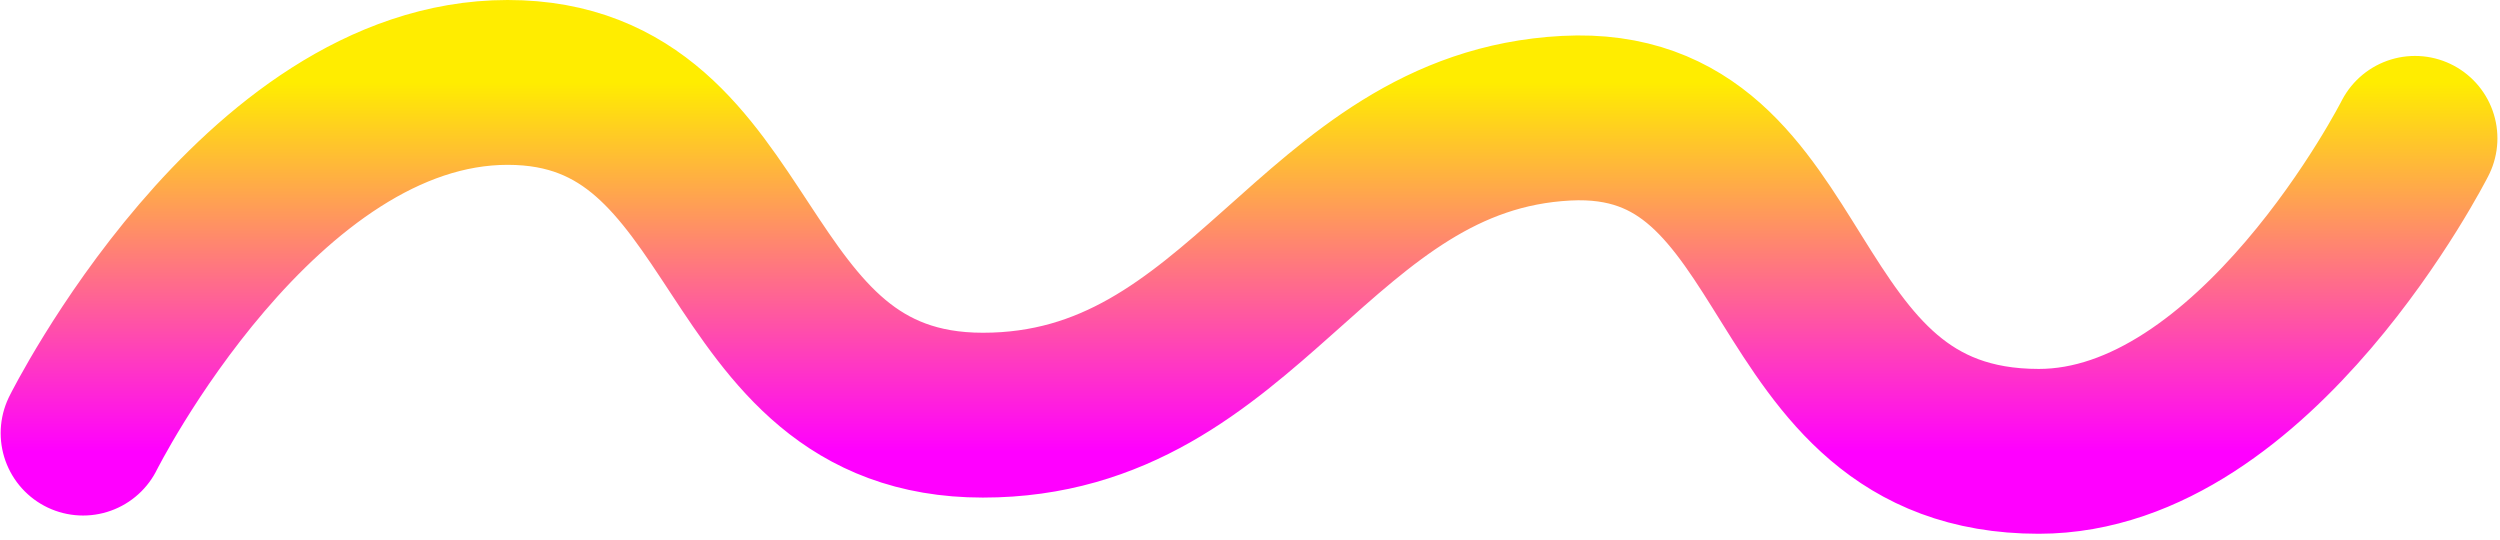 <svg xmlns="http://www.w3.org/2000/svg" width="273" height="59" viewBox="0 0 273 59" fill="none"><path d="M9.072 47.295C9.072 47.295 28.196 9 55.436 9C82.676 9 78.603 45.336 107.331 45.336C136.059 45.336 143.537 14.345 171.031 12.909C198 11.5 192.661 49.287 222.631 49.287C246.364 49.287 263.718 15.108 263.718 15.108" stroke="url(#paint0_linear_22_3)" stroke-width="18" stroke-linecap="round"></path><defs><linearGradient id="paint0_linear_22_3" x1="136.395" y1="9" x2="136.395" y2="49.287" gradientUnits="userSpaceOnUse"><stop stop-color="#FFED00"></stop><stop offset="1" stop-color="#FF00FF"></stop></linearGradient></defs></svg>